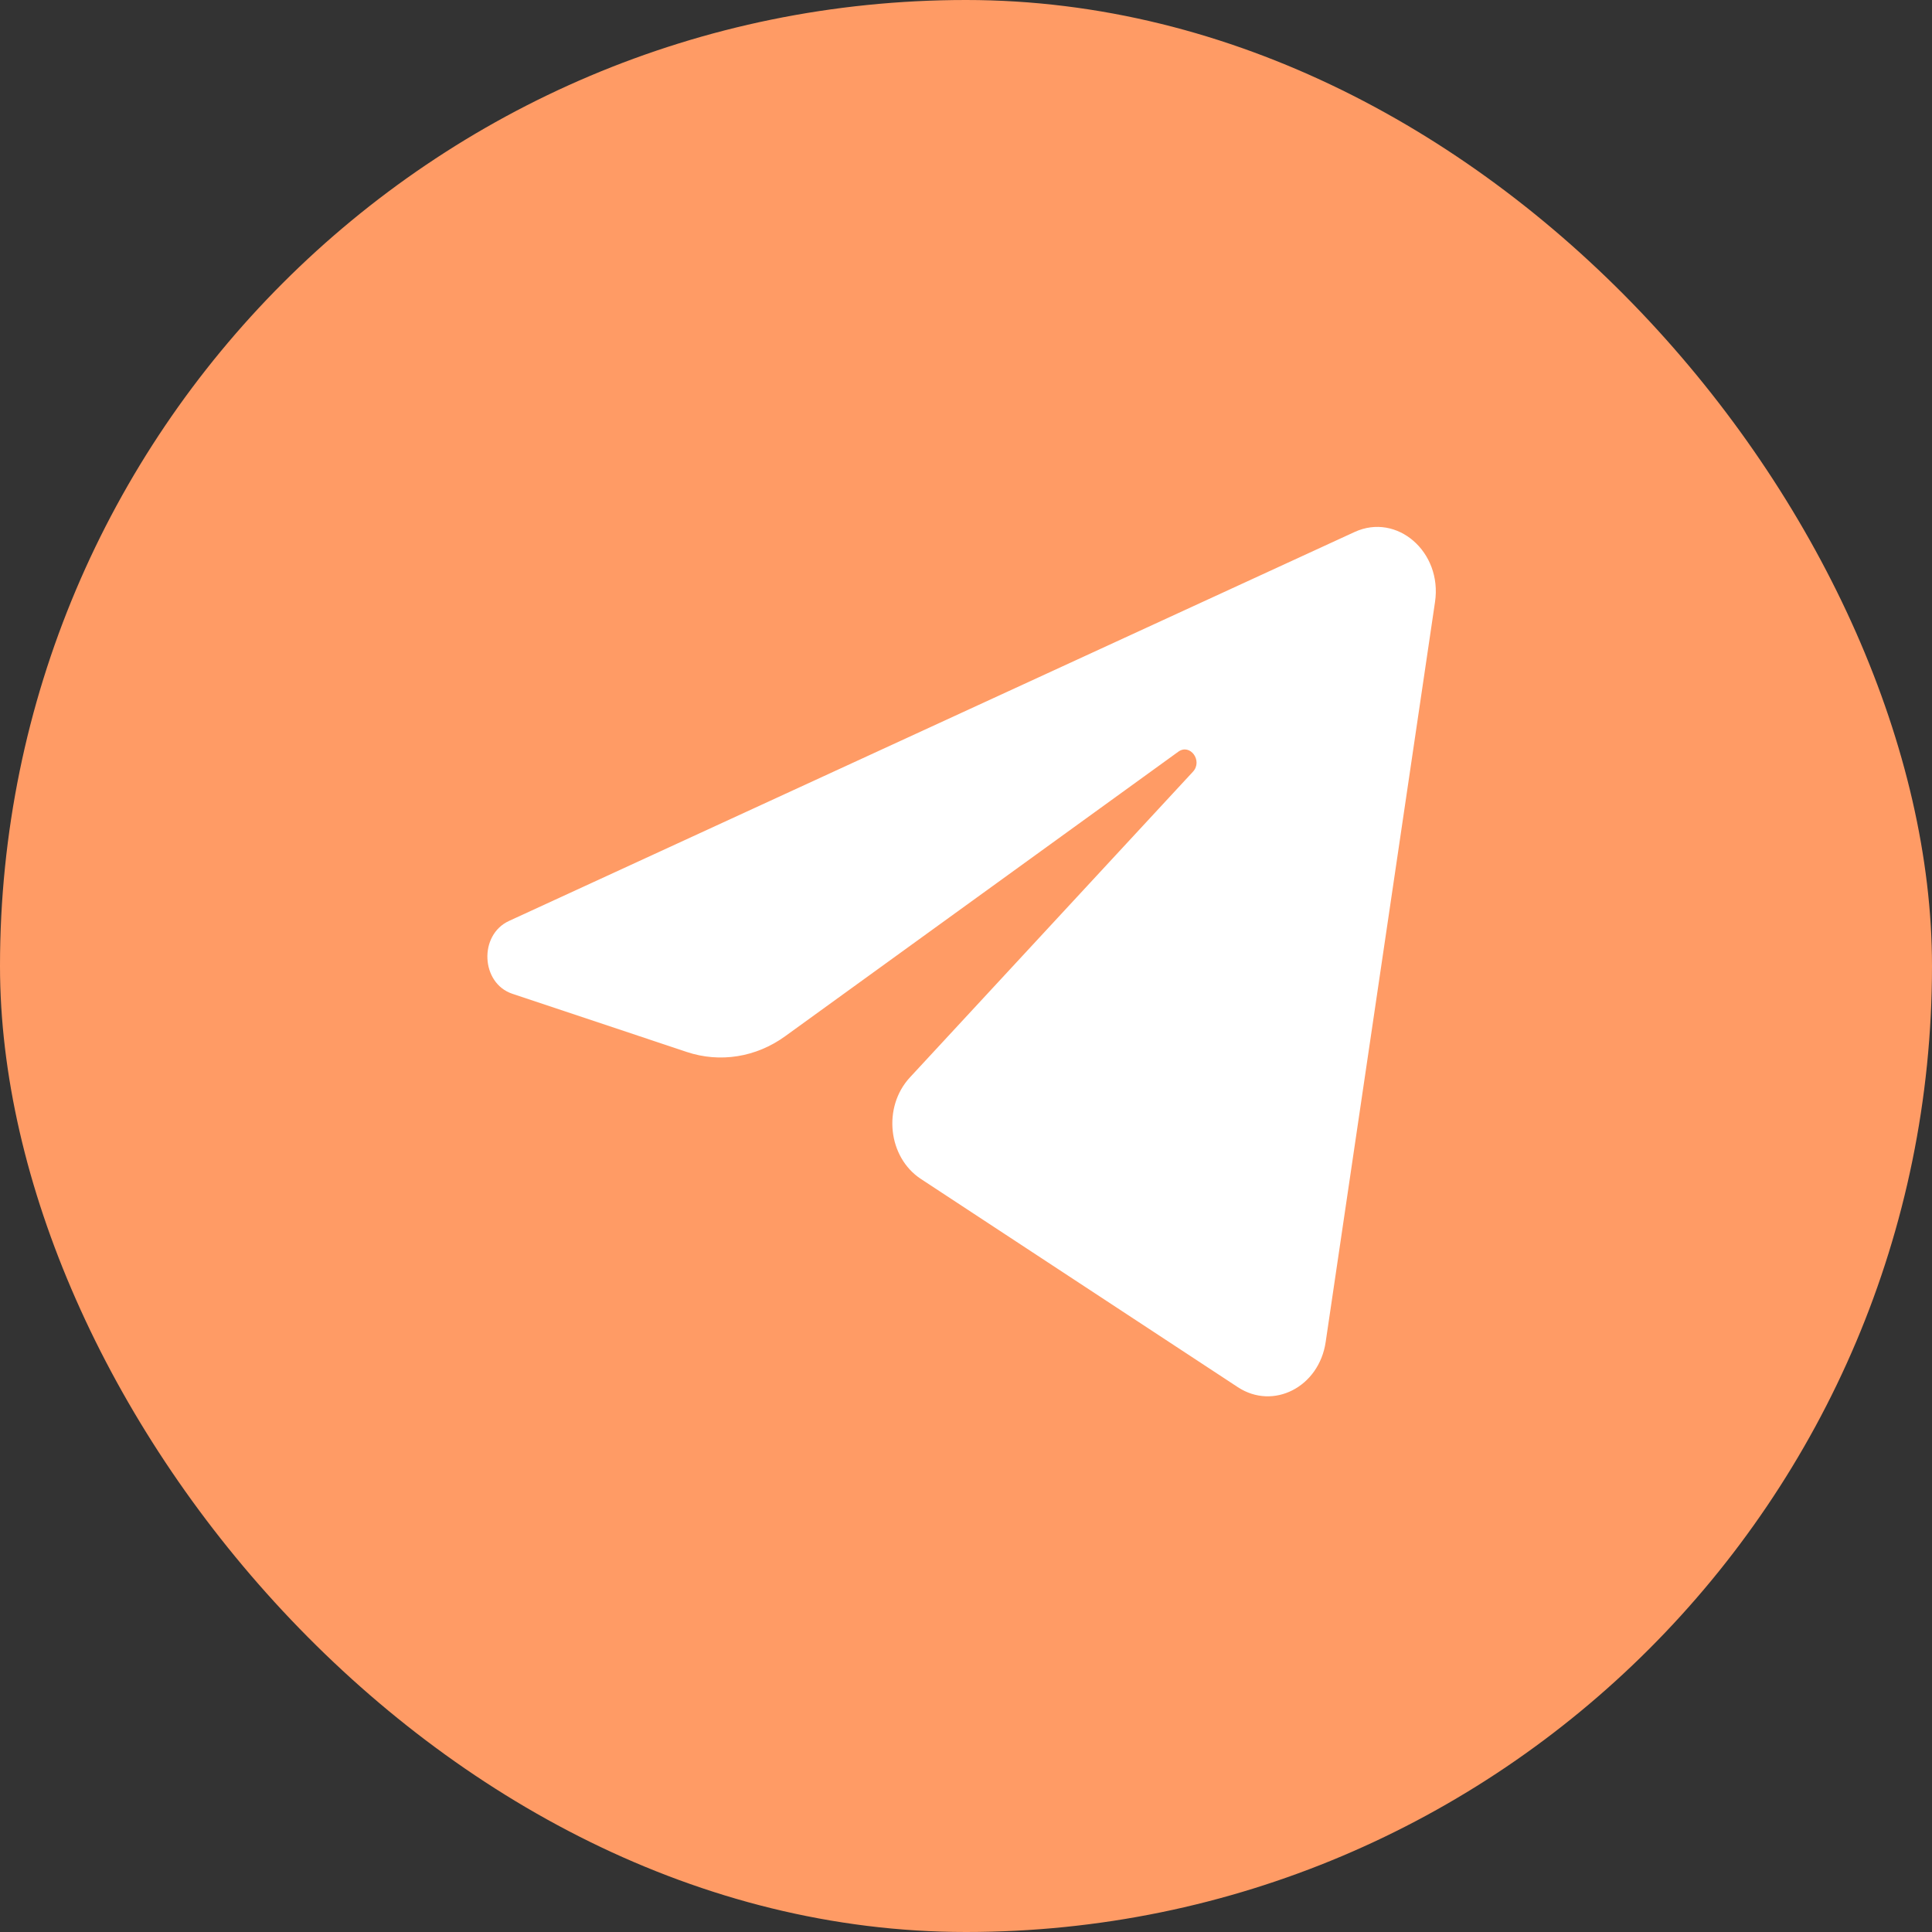 <?xml version="1.0" encoding="UTF-8"?> <svg xmlns="http://www.w3.org/2000/svg" width="55" height="55" viewBox="0 0 55 55" fill="none"><rect x="0" y="0" width="55" height="55" fill="#333333" stroke="none"/><rect width="55" height="55" rx="27.5" fill="#FF9B65"></rect><path d="M40.852 17.137C41.063 15.713 39.77 14.589 38.562 15.145L14.491 26.217C13.624 26.615 13.687 27.991 14.586 28.291L19.55 29.947C20.498 30.263 21.524 30.099 22.351 29.5L33.543 21.4C33.88 21.156 34.248 21.659 33.96 21.97L25.904 30.671C25.122 31.515 25.277 32.946 26.217 33.563L35.237 39.489C36.249 40.154 37.55 39.486 37.739 38.205L40.852 17.137Z" fill="white"></path></svg> 